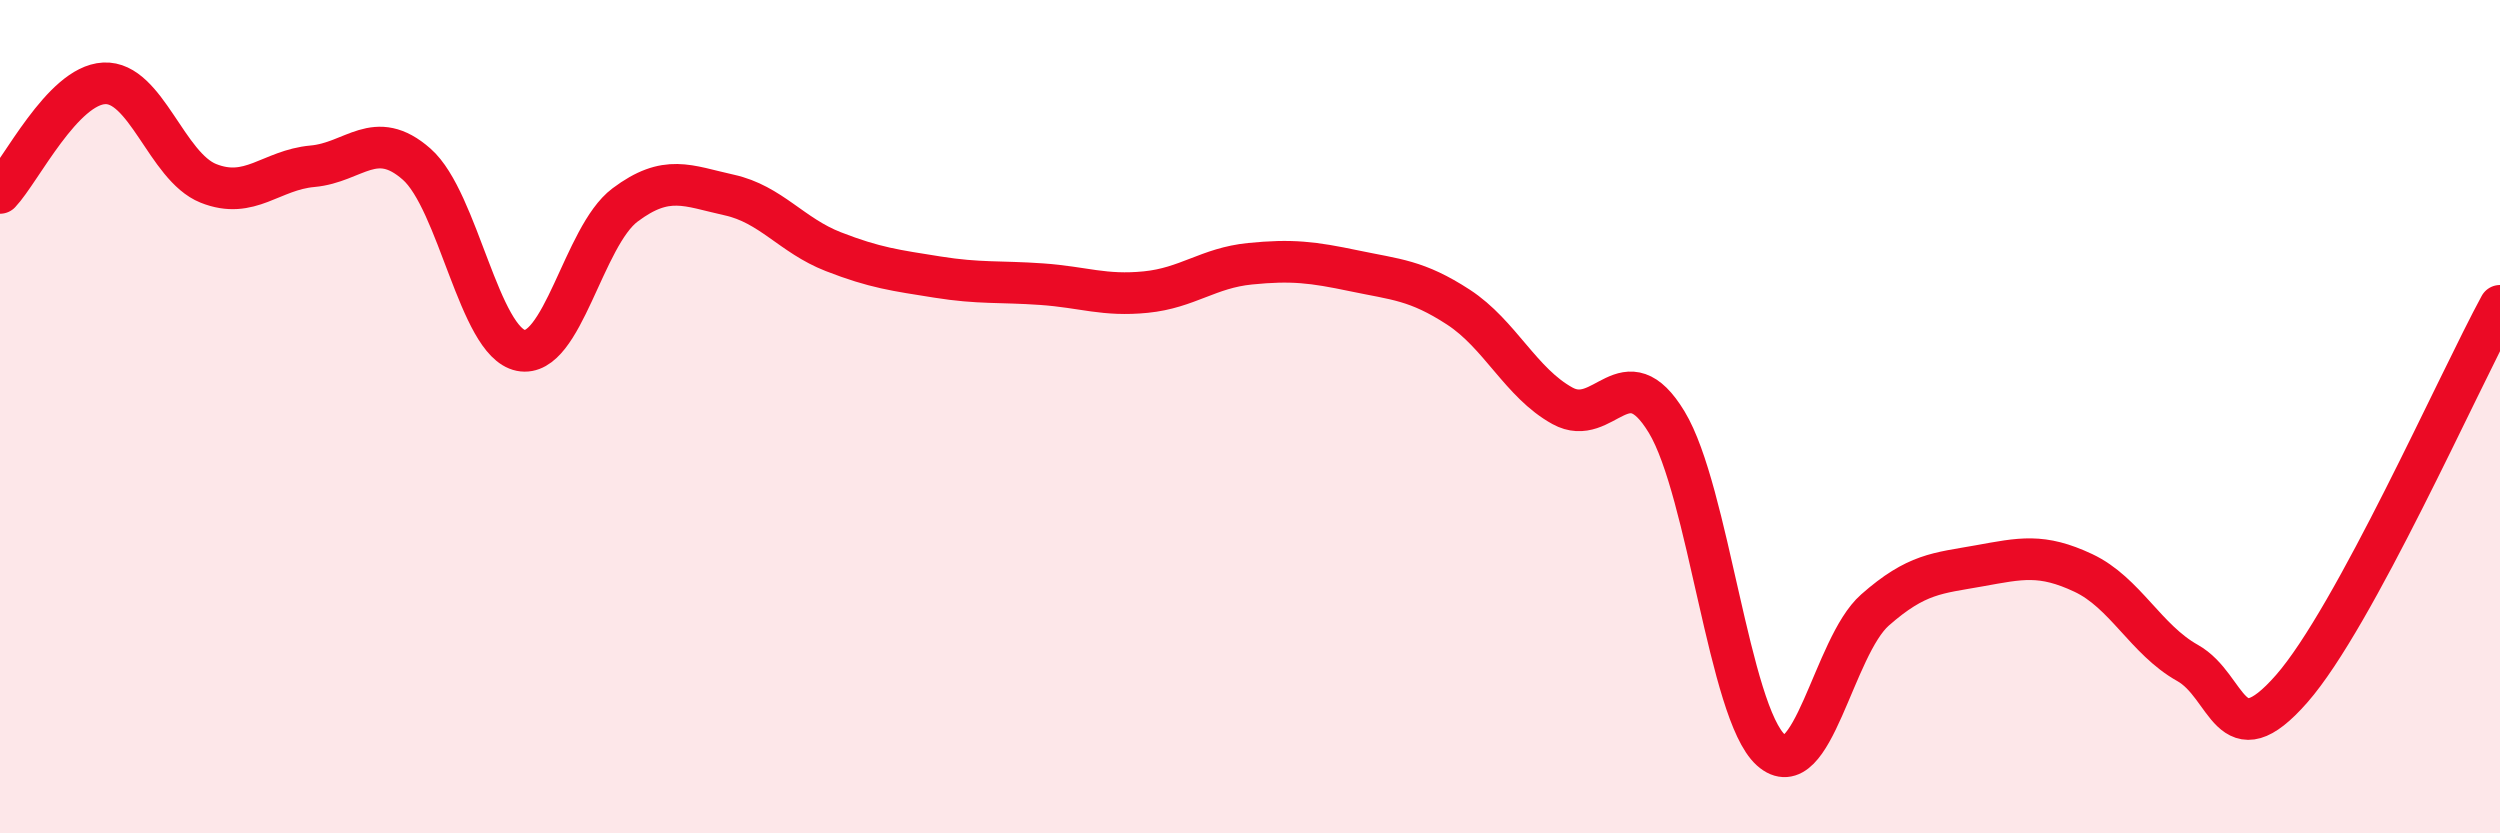 
    <svg width="60" height="20" viewBox="0 0 60 20" xmlns="http://www.w3.org/2000/svg">
      <path
        d="M 0,4.63 C 0.5,4.1 1.5,2.05 2.5,2 C 3.5,1.95 4,4 5,4.4 C 6,4.8 6.5,4.08 7.5,3.99 C 8.5,3.9 9,3.06 10,3.94 C 11,4.82 11.5,8.21 12.5,8.41 C 13.5,8.61 14,5.67 15,4.92 C 16,4.17 16.5,4.46 17.5,4.68 C 18.5,4.9 19,5.65 20,6.04 C 21,6.43 21.5,6.49 22.5,6.65 C 23.5,6.81 24,6.75 25,6.82 C 26,6.89 26.5,7.11 27.5,7.01 C 28.5,6.91 29,6.43 30,6.33 C 31,6.23 31.5,6.29 32.5,6.5 C 33.5,6.71 34,6.72 35,7.37 C 36,8.02 36.5,9.19 37.5,9.74 C 38.5,10.29 39,8.48 40,10.13 C 41,11.78 41.5,17.1 42.5,18 C 43.5,18.9 44,15.52 45,14.64 C 46,13.76 46.5,13.76 47.5,13.58 C 48.5,13.4 49,13.28 50,13.75 C 51,14.22 51.5,15.35 52.5,15.91 C 53.5,16.47 53.5,18.24 55,16.53 C 56.5,14.82 59,9.18 60,7.34L60 20L0 20Z"
        fill="#EB0A25"
        opacity="0.1"
        stroke-linecap="round"
        stroke-linejoin="round"
      />
      <path
        d="M 0,4.63 C 0.5,4.1 1.5,2.05 2.5,2 C 3.5,1.95 4,4 5,4.4 C 6,4.8 6.5,4.08 7.5,3.99 C 8.5,3.9 9,3.06 10,3.94 C 11,4.82 11.5,8.21 12.5,8.41 C 13.5,8.61 14,5.67 15,4.92 C 16,4.17 16.5,4.46 17.5,4.68 C 18.5,4.9 19,5.65 20,6.04 C 21,6.43 21.5,6.49 22.5,6.65 C 23.5,6.81 24,6.75 25,6.82 C 26,6.89 26.5,7.11 27.5,7.01 C 28.5,6.91 29,6.43 30,6.33 C 31,6.23 31.5,6.29 32.5,6.5 C 33.5,6.71 34,6.72 35,7.37 C 36,8.02 36.5,9.19 37.5,9.74 C 38.5,10.29 39,8.48 40,10.13 C 41,11.78 41.5,17.1 42.5,18 C 43.5,18.9 44,15.52 45,14.64 C 46,13.76 46.5,13.76 47.5,13.58 C 48.5,13.4 49,13.28 50,13.75 C 51,14.22 51.5,15.35 52.5,15.91 C 53.5,16.47 53.5,18.24 55,16.53 C 56.5,14.82 59,9.18 60,7.34"
        stroke="#EB0A25"
        stroke-width="1"
        fill="none"
        stroke-linecap="round"
        stroke-linejoin="round"
      />
    </svg>
  
